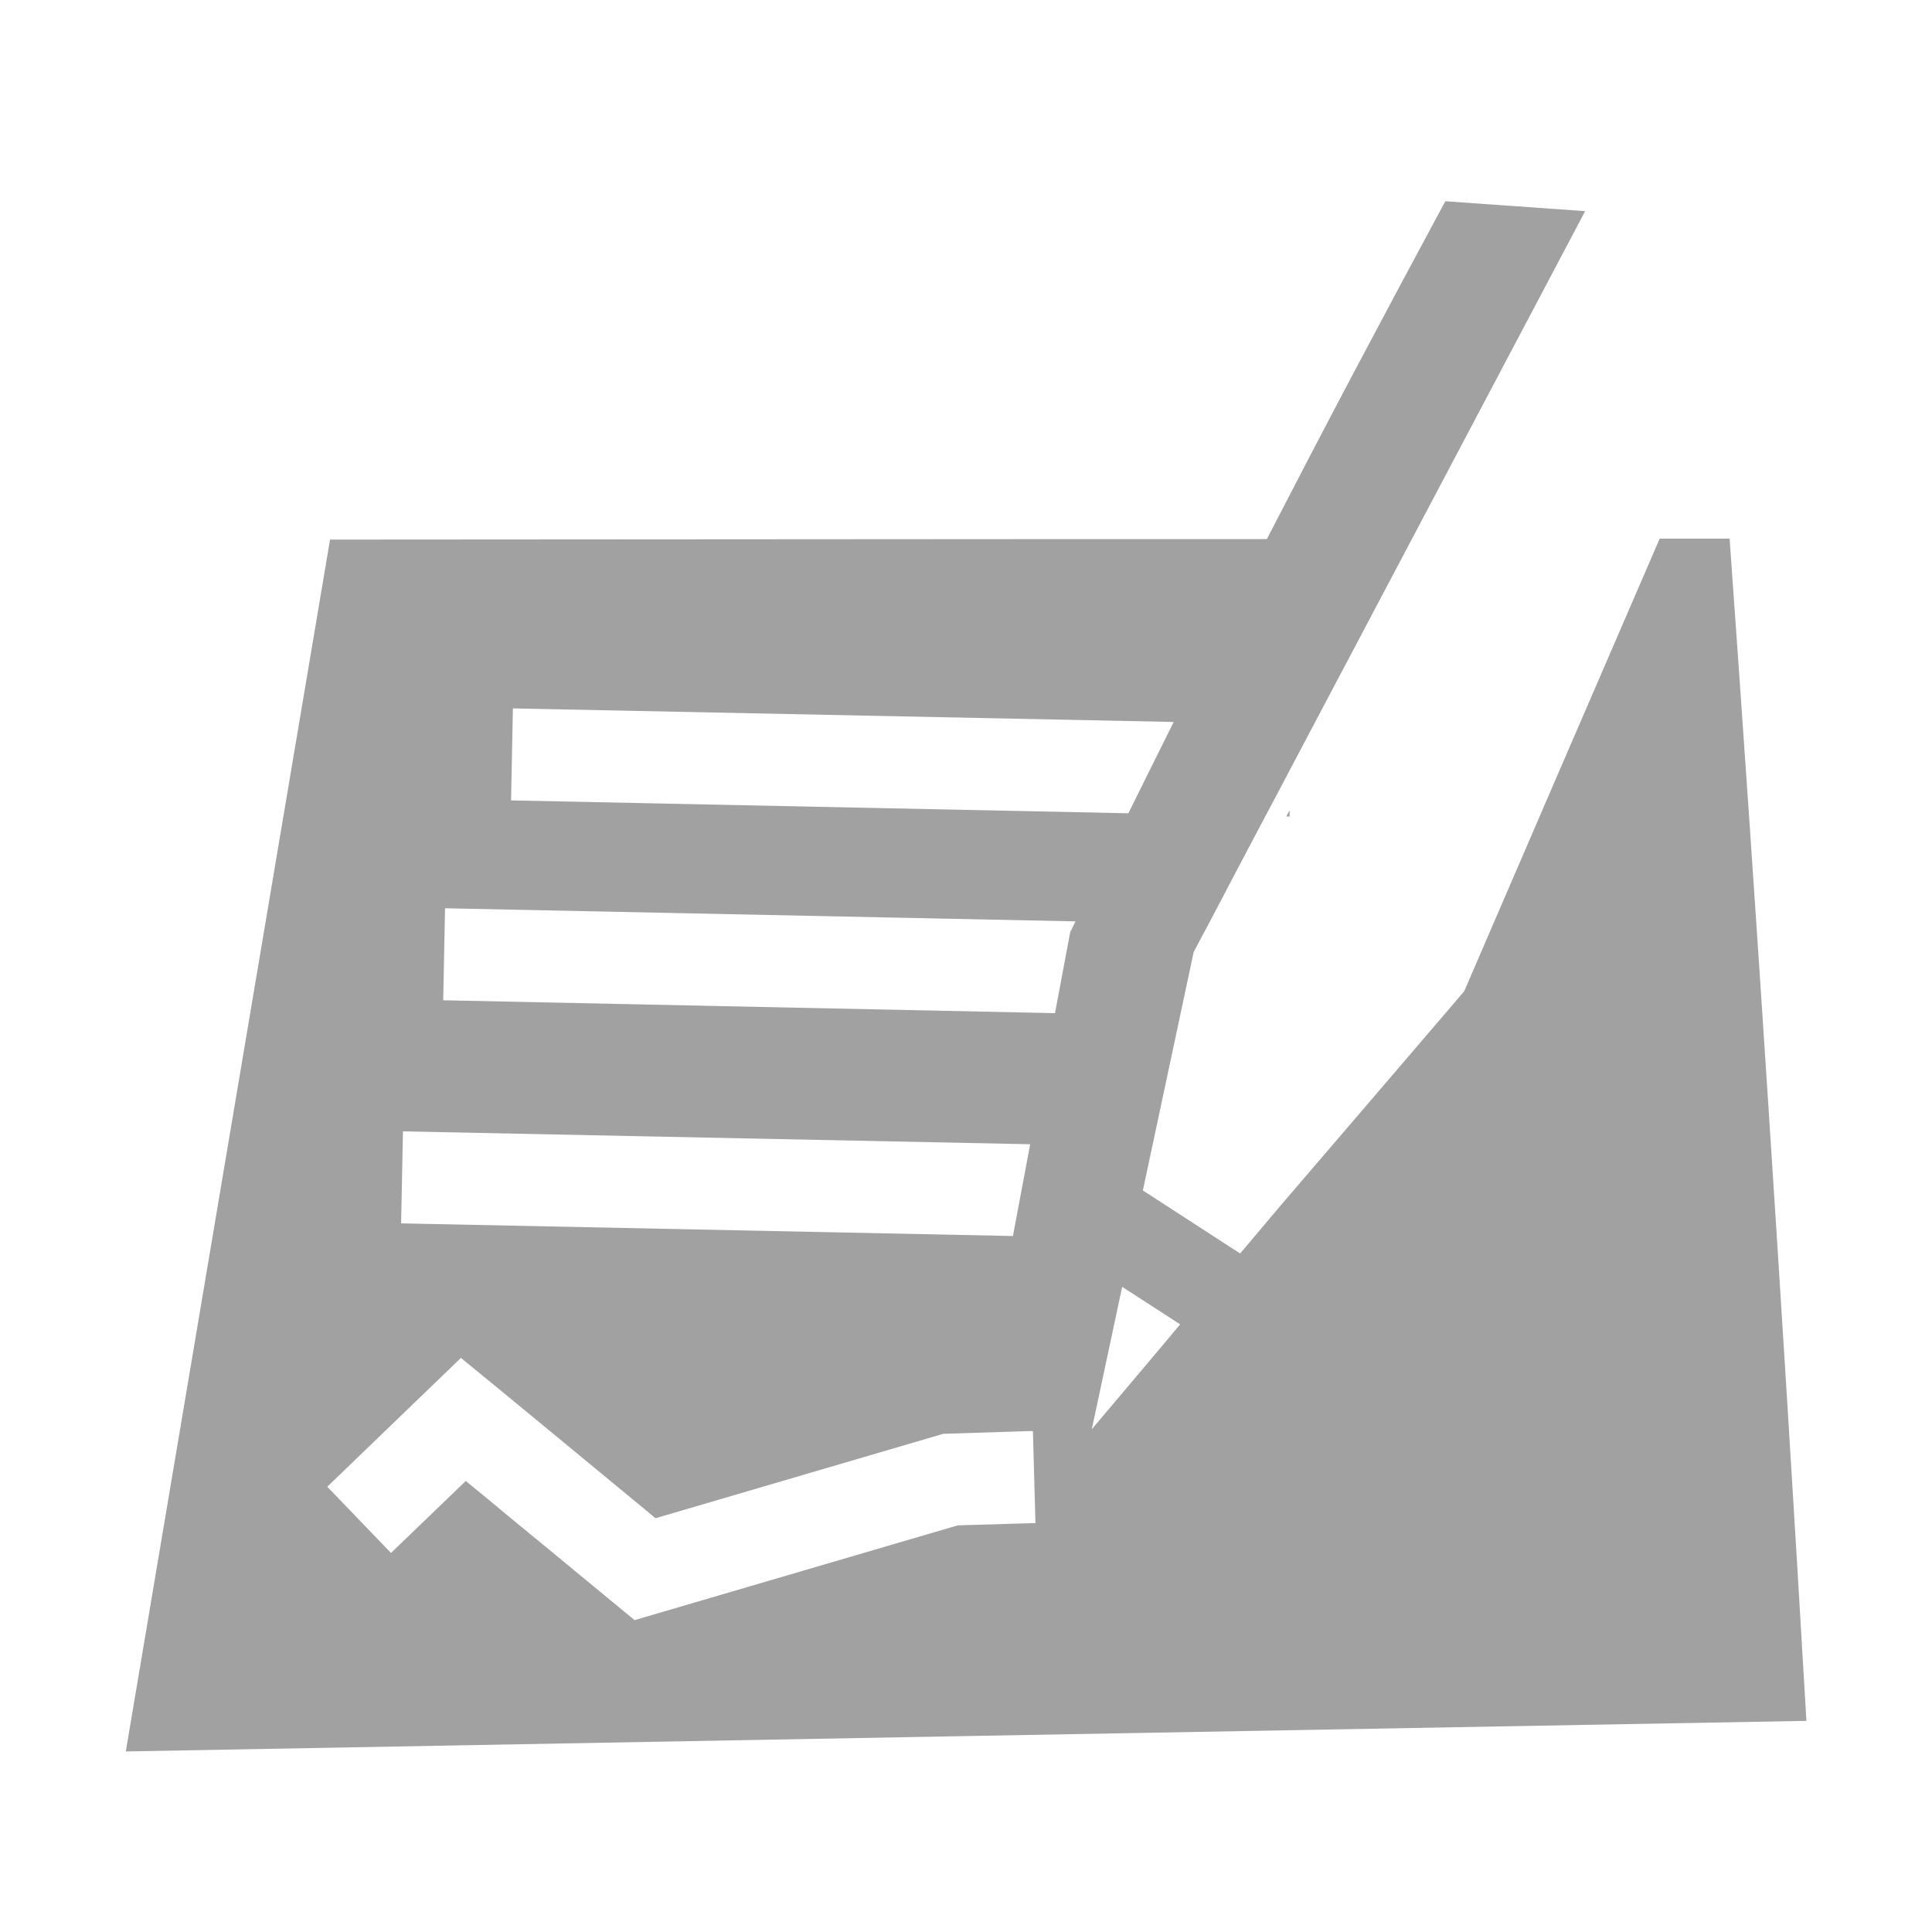 <?xml version="1.0" encoding="UTF-8"?>
<svg id="Layer_1" data-name="Layer 1" xmlns="http://www.w3.org/2000/svg" viewBox="0 0 84 84">
  <defs>
    <style>
      .cls-1 {
        fill: #a1a1a1;
      }
    </style>
  </defs>
  <path class="cls-1" d="M76.87,47.83c-.53-8.18-1.09-16.32-1.67-24.41h-3.04c-2.84,6.56-5.67,13.12-8.5,19.68-2.65,3.1-5.31,6.2-7.97,9.3-.59.7-1.18,1.4-1.77,2.1l-3.44-2.23-.79-.51c.54-2.53,1.08-5.07,1.62-7.6.2-.92.39-1.85.59-2.77.21-.4.42-.8.64-1.2.82-1.57,1.65-3.14,2.48-4.71.37-.69.73-1.37,1.09-2.06,1.76-3.33,3.52-6.66,5.28-9.99l7.53-14.25c-2.02-.14-4.05-.29-6.08-.43-1.35,2.5-2.7,5.03-4.05,7.58-1.26,2.38-2.49,4.75-3.71,7.11-3.43,0-6.87,0-10.3,0-10.14.01-20.29.01-30.43.02-1.48,8.78-2.96,17.56-4.44,26.34-1.48,8.78-2.96,17.57-4.44,26.35,24.36-.45,48.71-.89,73.07-1.33-.52-8.95-1.08-17.95-1.67-27ZM22.3,30.8l28.73.59c-.66,1.33-1.32,2.65-1.97,3.97l-26.84-.56.08-4ZM19.35,39.49l27.41.57c-.08.16-.15.31-.23.47-.22,1.17-.44,2.35-.66,3.52l-26.6-.56.08-4ZM17.52,49.19l27.27.56c-.25,1.33-.5,2.66-.75,3.99l-26.6-.55.08-4ZM41.64,66.32l-14.05,4.12-2.62-2.16c-.91-.75-1.81-1.5-1.82-1.5,0,0-.27-.22-.67-.55s-.93-.77-1.46-1.21l-.77-.63-3.25,3.13-2.77-2.88,5.81-5.6,1.37,1.12s1.08.89,2.15,1.77l3.95,3.26c.35.29.7.57.99.82l12.51-3.67,3.78-.12h.07s.03.01.05.01l.11,3.99-3.38.1ZM48.67,60.72c-.4.47-.8.95-1.2,1.42.44-2.06.88-4.13,1.32-6.19l.79.51,1.73,1.12c-.87,1.05-1.76,2.09-2.64,3.14Z"/>
  <path class="cls-1" d="M56.08,35.22c-.06.09-.11.19-.15.28h.14v-.28Z"/>
</svg>